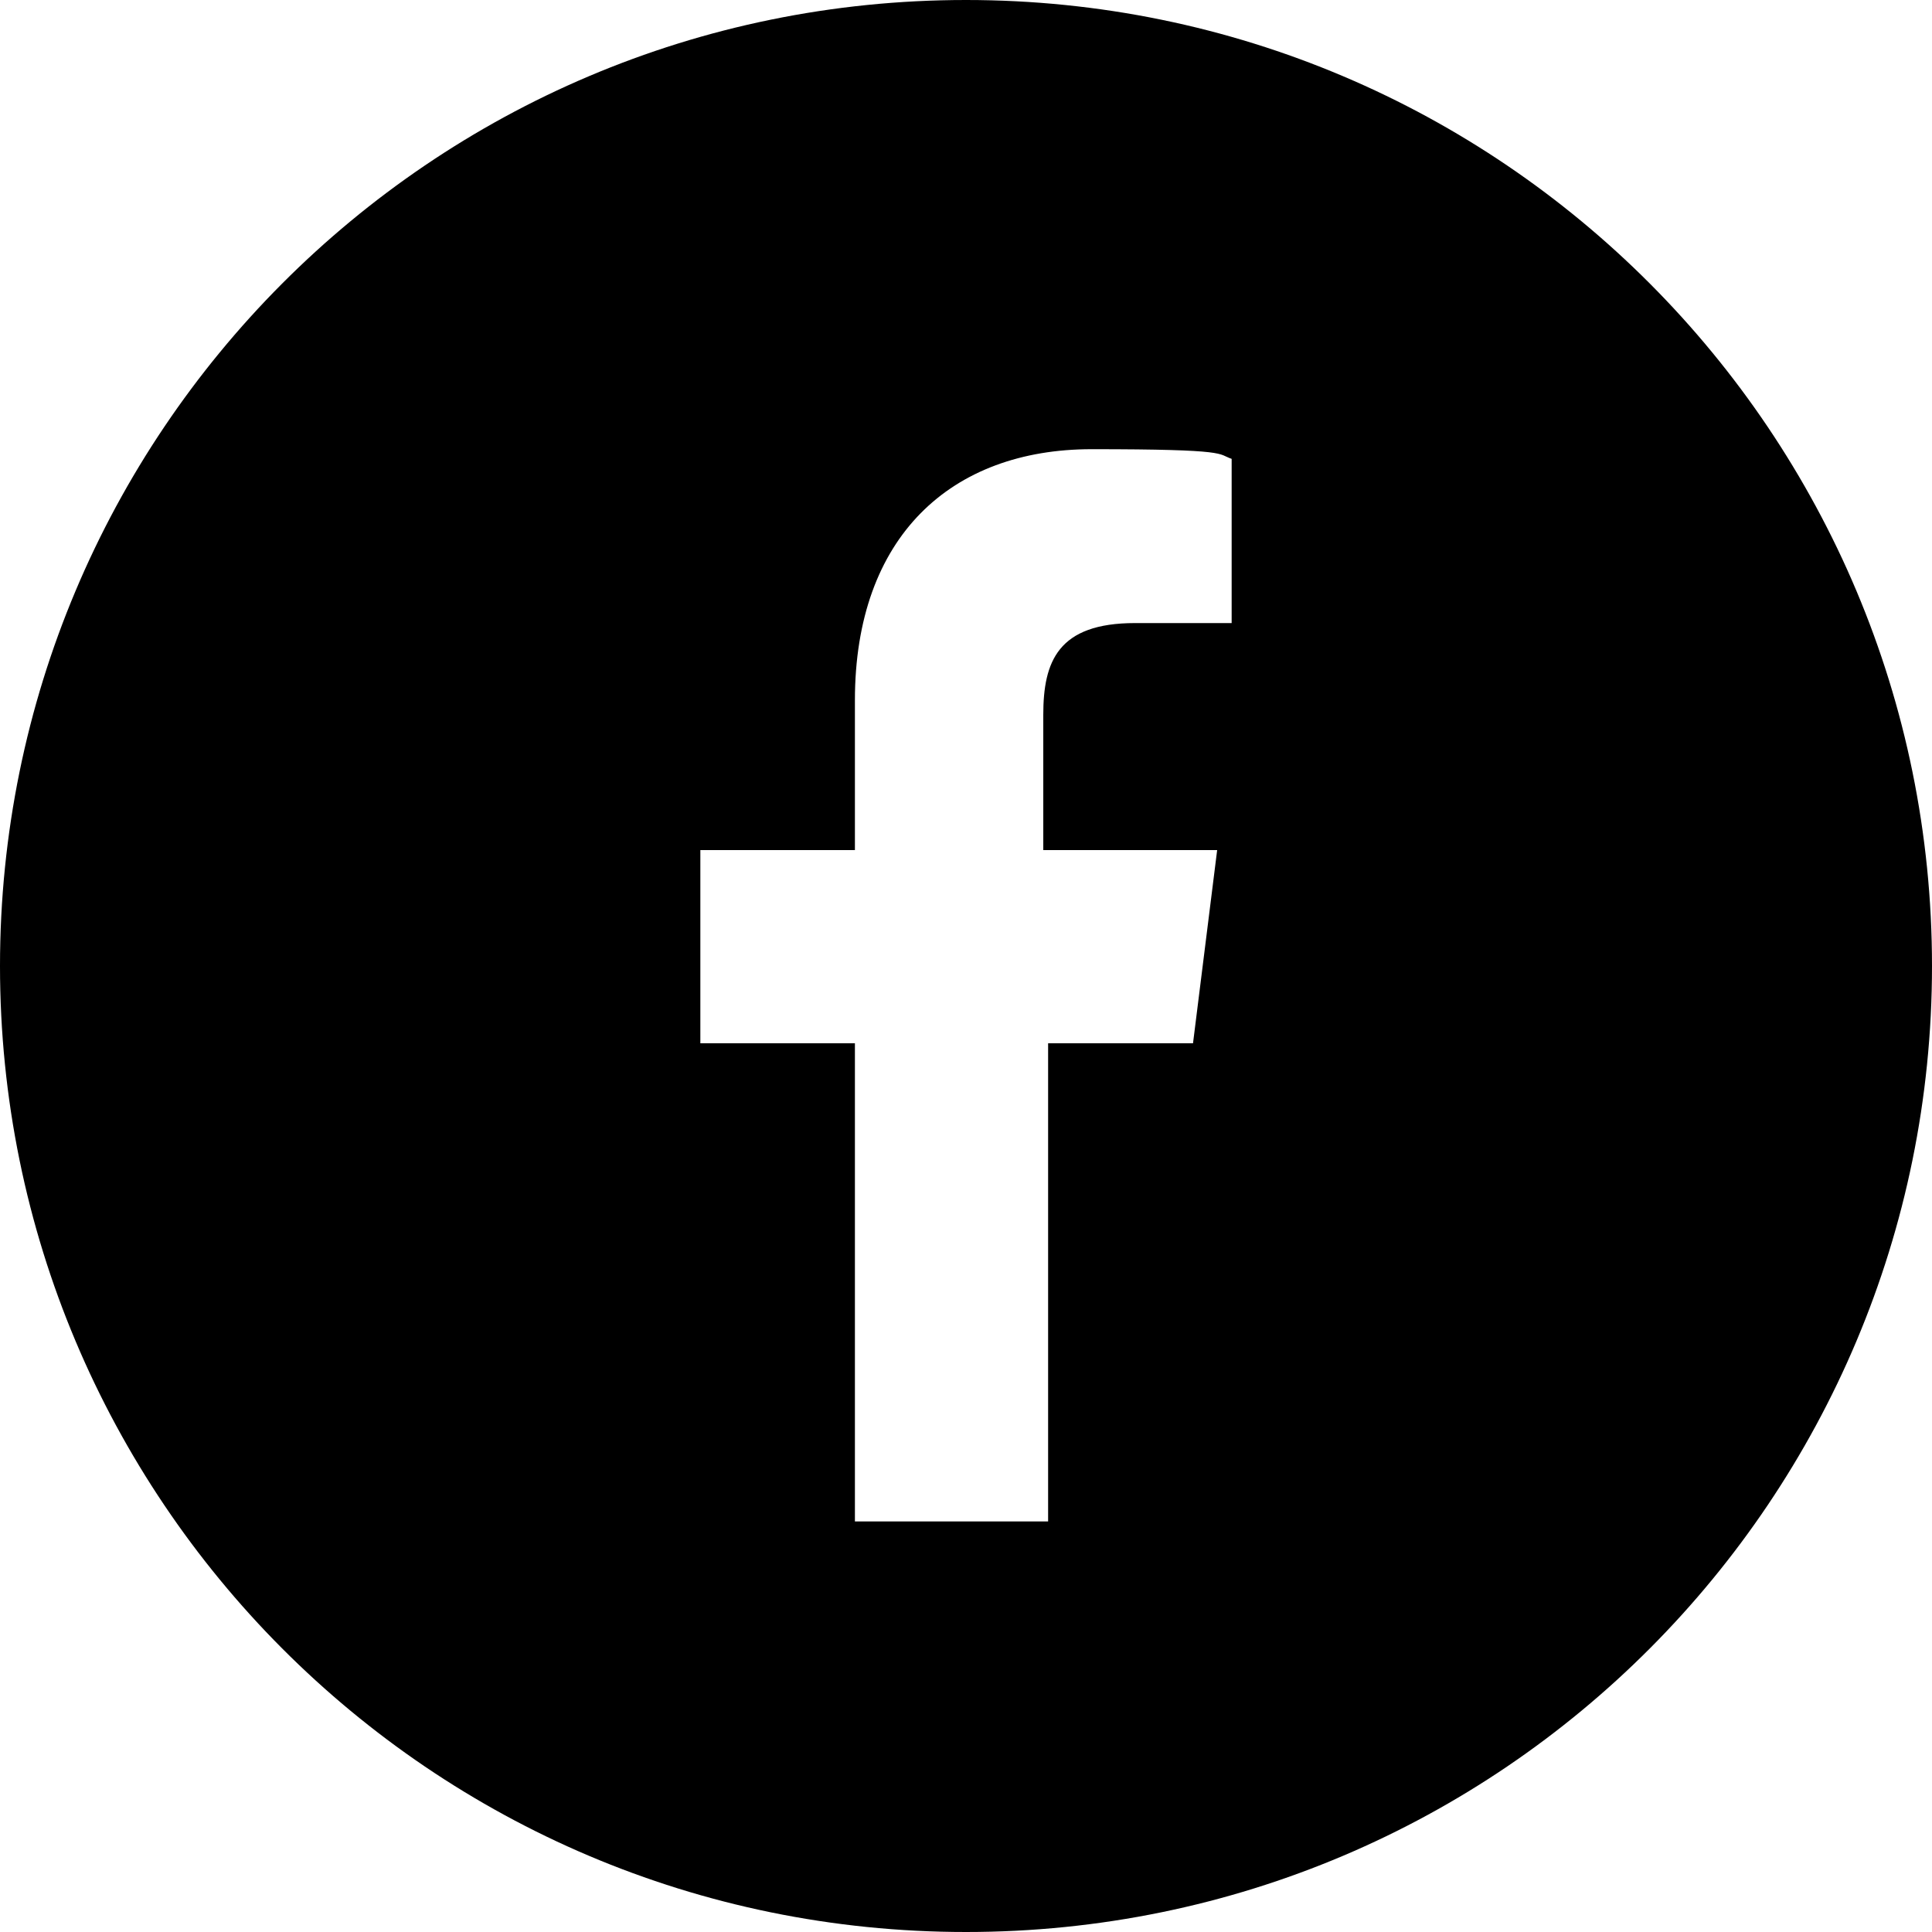 <?xml version="1.0" encoding="UTF-8"?>
<svg xmlns="http://www.w3.org/2000/svg" width="40" height="40" version="1.1" viewBox="0 0 40 40">
  <!-- Generator: Adobe Illustrator 28.7.0, SVG Export Plug-In . SVG Version: 1.2.0 Build 136)  -->
  <g>
    <g id="Ebene_1">
      <path d="M20,0C8.9,0,0,9,0,20s8.9,20,20,20,20-9,20-20S31.1,0,20,0ZM25.5,12.9h-2c-1.6,0-1.9.8-1.9,1.9v2.8h3.6l-.5,4h-3v9.9h-4v-9.9h-3.2v-4h3.2v-3.1c0-3.4,2-5.2,4.9-5.2s2.6.1,2.9.2v3.4h.1Z"/>
    </g>
  </g>
</svg>